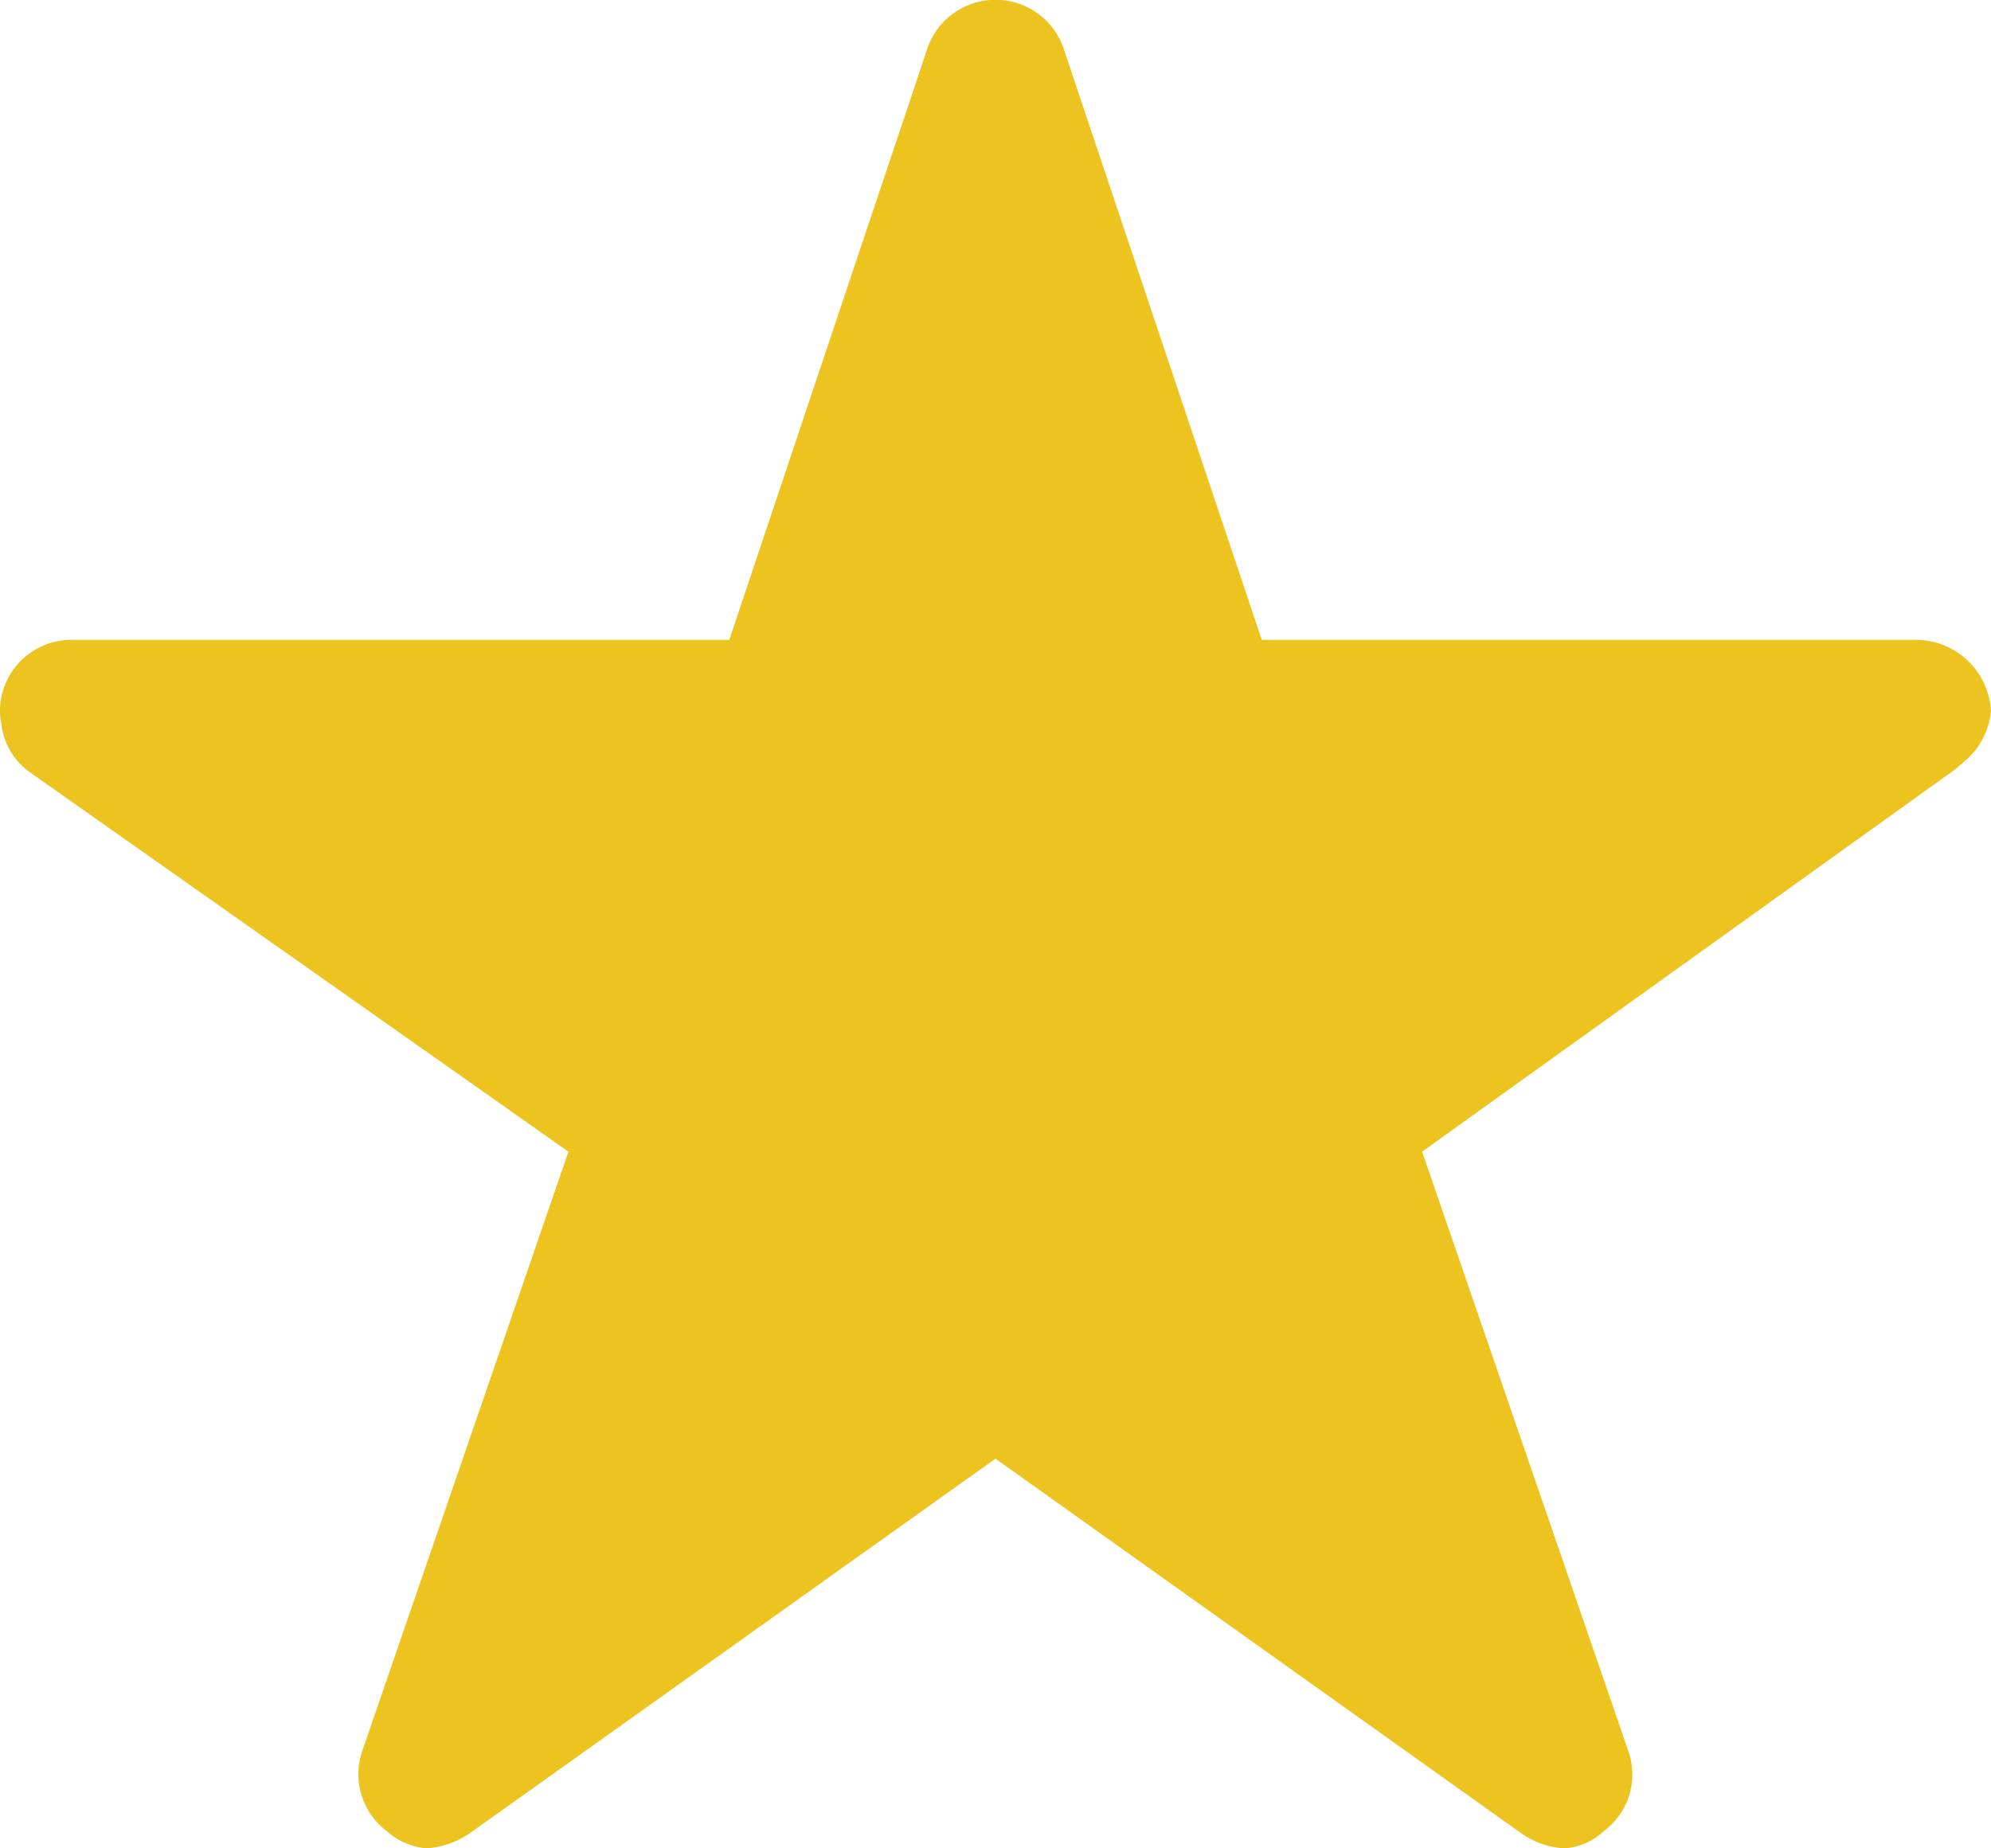 <svg id="icon_star" xmlns="http://www.w3.org/2000/svg" width="25.846" height="24" viewBox="0 0 25.846 24">
  <path id="Icon_ionic-ios-star" data-name="Icon ionic-ios-star" d="M27.115,11.683H18.629l-2.579-7.7a.935.935,0,0,0-1.754,0l-2.579,7.7H3.173a.926.926,0,0,0-.923.923.678.678,0,0,0,.017.156.887.887,0,0,0,.387.652l6.975,4.915L6.952,26.112a.926.926,0,0,0,.317,1.038.893.893,0,0,0,.519.225,1.131,1.131,0,0,0,.577-.208l6.808-4.852,6.808,4.852a1.081,1.081,0,0,0,.577.208.829.829,0,0,0,.513-.225.914.914,0,0,0,.317-1.038l-2.677-7.783,6.917-4.962.167-.144a.968.968,0,0,0,.3-.617A.977.977,0,0,0,27.115,11.683Z" transform="translate(-2.25 -3.375)" fill="#ECC31F"/>
</svg>
